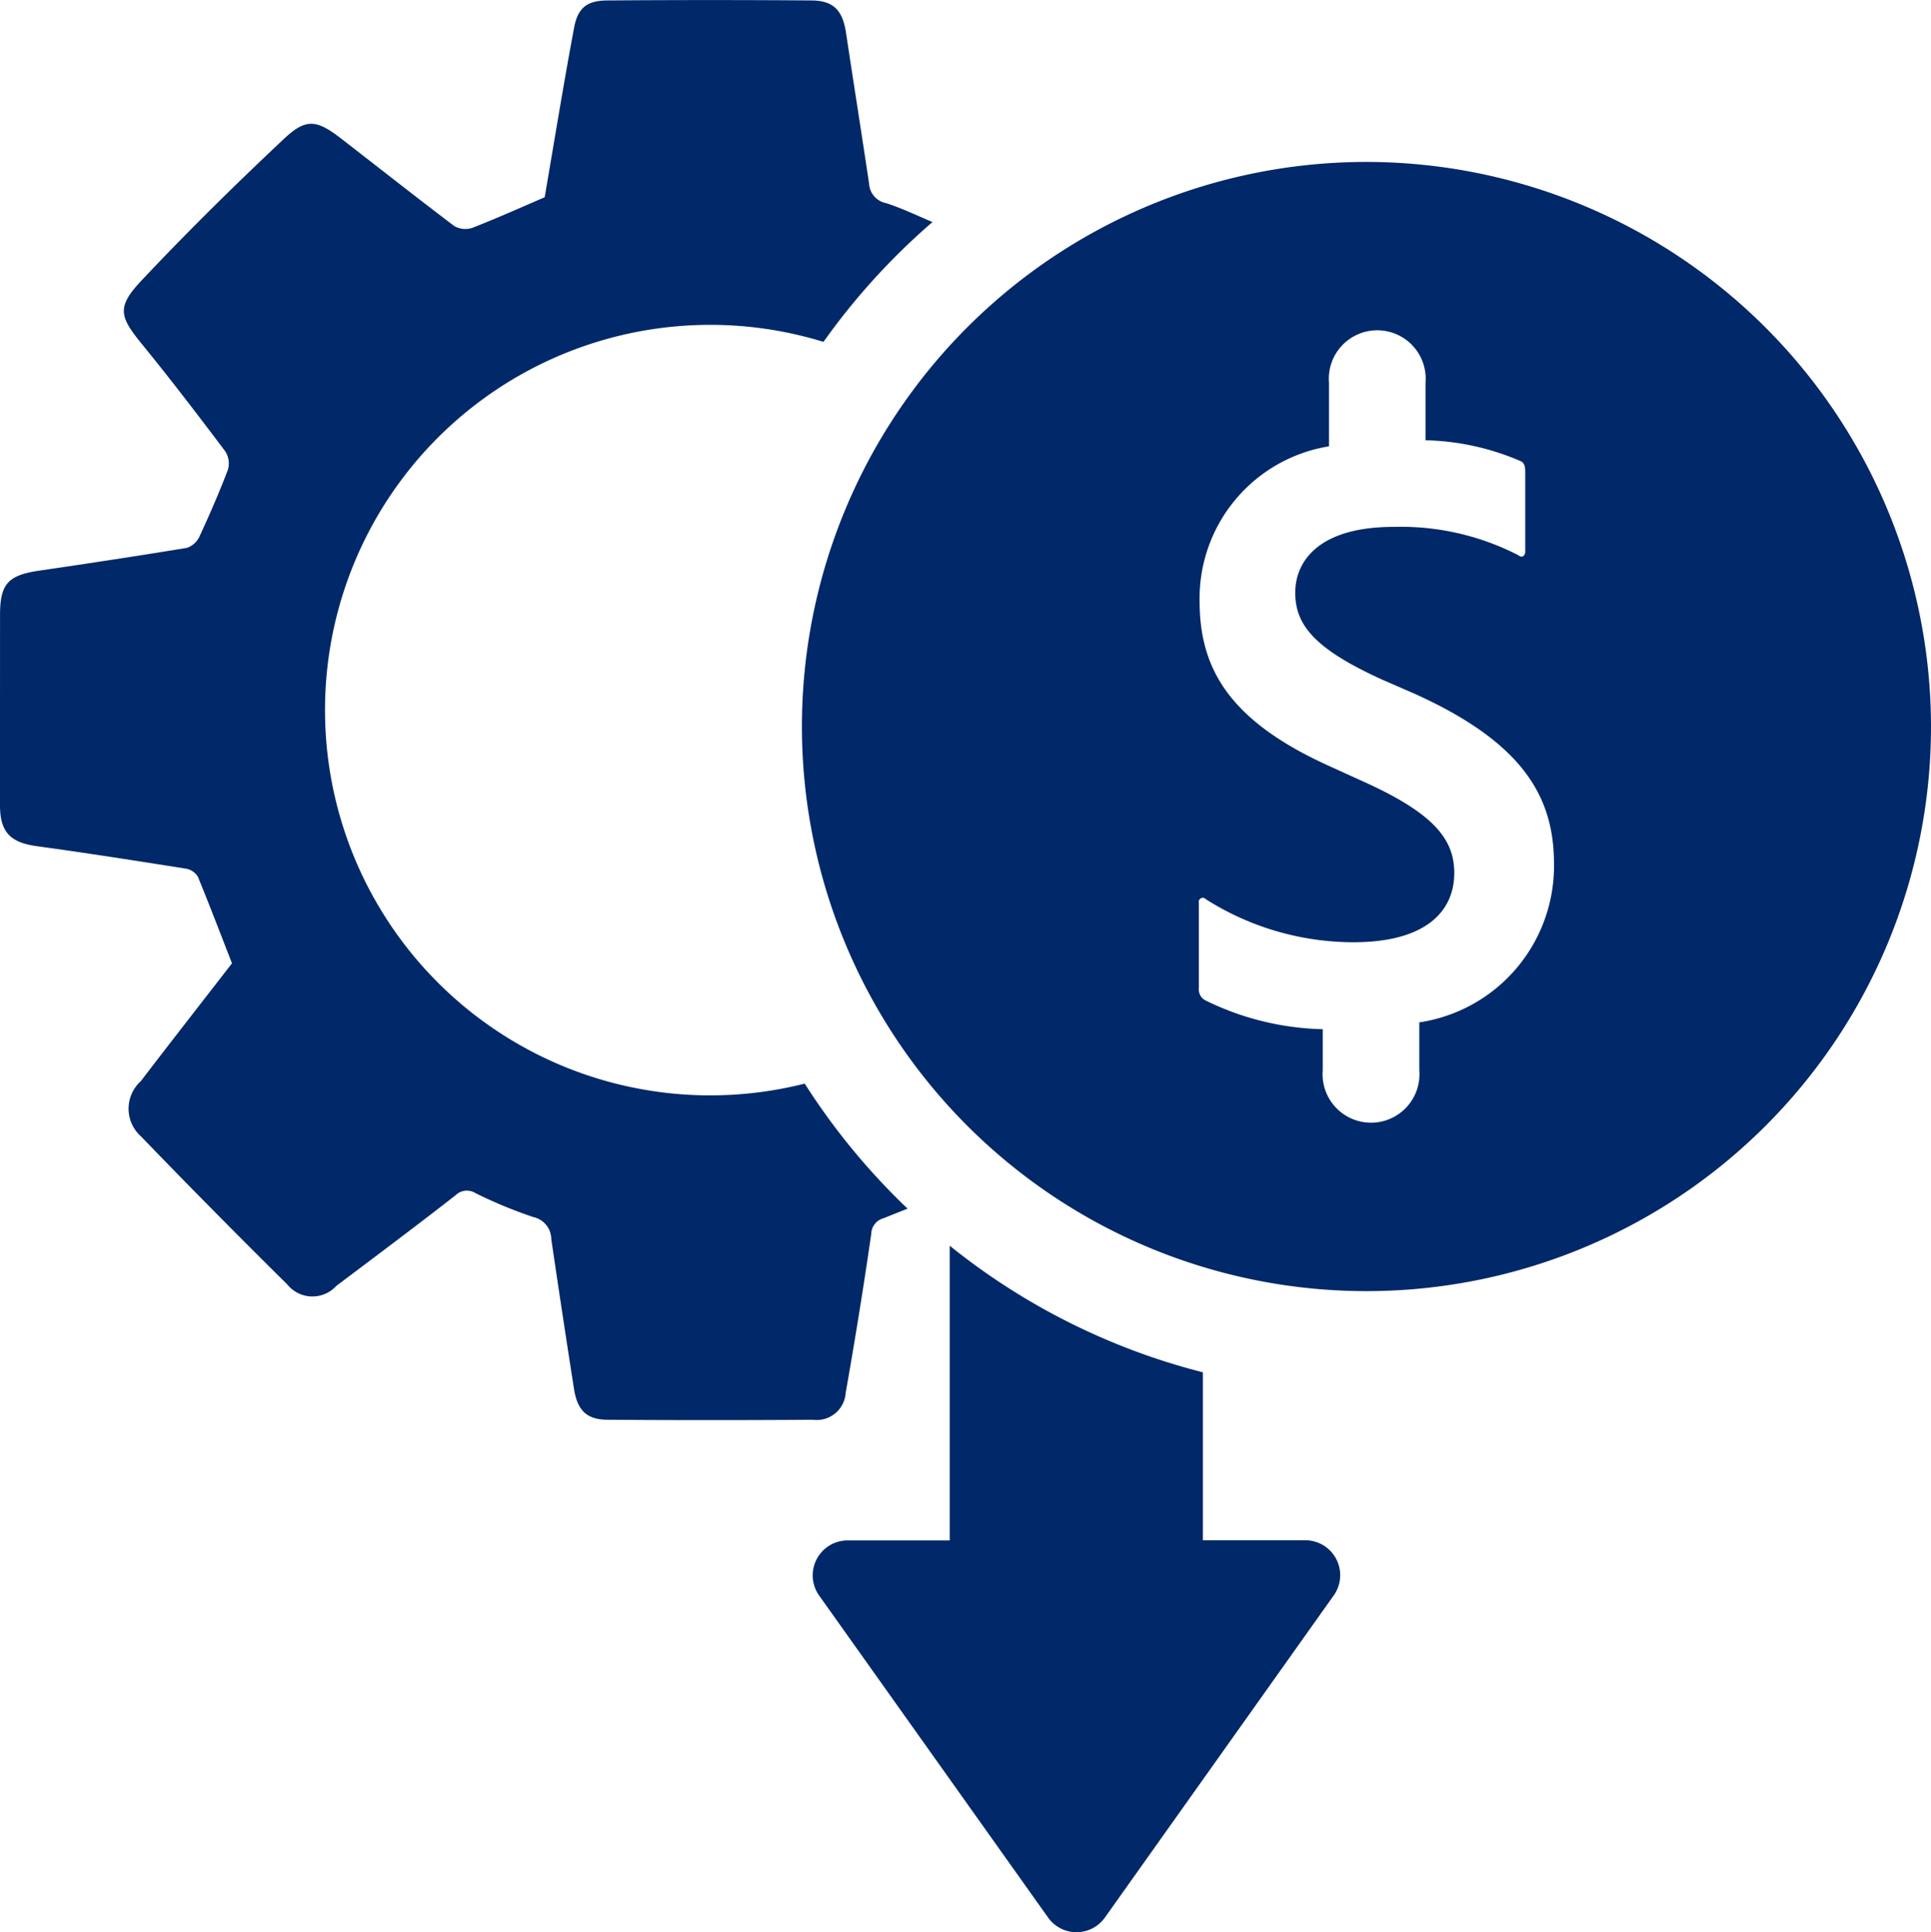 <svg xmlns="http://www.w3.org/2000/svg" xmlns:xlink="http://www.w3.org/1999/xlink" width="47.836" height="47.857" viewBox="0 0 47.836 47.857">
  <defs>
    <clipPath id="clip-path">
      <rect id="長方形_29707" data-name="長方形 29707" width="47.835" height="47.857" fill="#012869"/>
    </clipPath>
  </defs>
  <g id="グループ_67027" data-name="グループ 67027" transform="translate(0 0)">
    <g id="グループ_25912" data-name="グループ 25912" transform="translate(0 0)" clip-path="url(#clip-path)">
      <path id="パス_1259" data-name="パス 1259" d="M19.93,26.842A9.543,9.543,0,1,1,20.4,8.468,16.636,16.636,0,0,1,23.1,5.5c-.382-.16-.757-.343-1.151-.469a.519.519,0,0,1-.419-.48c-.186-1.247-.384-2.493-.572-3.74-.084-.552-.307-.794-.849-.8q-2.524-.019-5.049,0c-.512,0-.745.175-.838.675-.259,1.381-.483,2.769-.729,4.2-.57.245-1.173.516-1.788.756a.549.549,0,0,1-.452-.043C10.32,4.892,9.4,4.168,8.474,3.45c-.618-.48-.88-.536-1.434-.016C5.827,4.573,4.639,5.743,3.5,6.954c-.618.658-.538.891.023,1.578.708.867,1.386,1.757,2.06,2.651a.555.555,0,0,1,.062.454c-.211.557-.449,1.1-.7,1.645a.537.537,0,0,1-.313.288c-1.218.2-2.439.386-3.662.565-.764.112-.967.323-.969,1.084Q0,17.582,0,19.947c0,.67.262.924.915,1.013,1.237.169,2.47.363,3.7.558a.429.429,0,0,1,.288.2c.287.7.554,1.4.844,2.143-.729.941-1.5,1.927-2.26,2.921a.918.918,0,0,0,0,1.361Q5.281,30,7.117,31.816a.8.8,0,0,0,1.214.036c.988-.745,1.981-1.485,2.956-2.247a.4.4,0,0,1,.493-.051,11.355,11.355,0,0,0,1.43.592.565.565,0,0,1,.447.549q.272,1.853.561,3.7c.084.541.314.769.832.772q2.545.018,5.089,0a.719.719,0,0,0,.811-.668q.347-1.96.633-3.933a.411.411,0,0,1,.3-.389c.2-.079.4-.159.6-.239a16.622,16.622,0,0,1-2.55-3.1" transform="translate(0 0)" fill="#012869"/>
      <path id="パス_1260" data-name="パス 1260" d="M37.757,4.8A13.985,13.985,0,1,0,51.743,18.79,14,14,0,0,0,37.757,4.8m1.31,21.313v1.187a1.2,1.2,0,1,1-2.392,0V26.282a6.925,6.925,0,0,1-2.917-.719.308.308,0,0,1-.152-.305V23.15a.1.1,0,0,1,.174-.087,6.845,6.845,0,0,0,3.653,1.065c1.762,0,2.5-.739,2.5-1.717,0-.826-.5-1.457-2.153-2.218l-.956-.435c-2.545-1.152-3.2-2.479-3.2-4.088a3.817,3.817,0,0,1,3.206-3.826V10.274a1.2,1.2,0,1,1,2.391,0v1.42a6.279,6.279,0,0,1,2.361.519c.087.043.109.13.109.261v1.979c0,.087-.065.174-.174.087a6.36,6.36,0,0,0-3.088-.7c-1.848,0-2.435.847-2.435,1.63,0,.8.478,1.391,2.153,2.153l.8.348c2.7,1.218,3.457,2.565,3.457,4.218a3.918,3.918,0,0,1-3.344,3.925" transform="translate(-3.907 -0.789)" fill="#012869"/>
      <path id="パス_1261" data-name="パス 1261" d="M33.758,44.221v-4.16a16.47,16.47,0,0,1-6.272-3.136v7.3H24.951a.865.865,0,0,0-.7,1.365l5.671,7.975a.863.863,0,0,0,1.409,0L37,45.586a.865.865,0,0,0-.7-1.365Z" transform="translate(-3.959 -6.069)" fill="#012869"/>
    </g>
  </g>
</svg>
